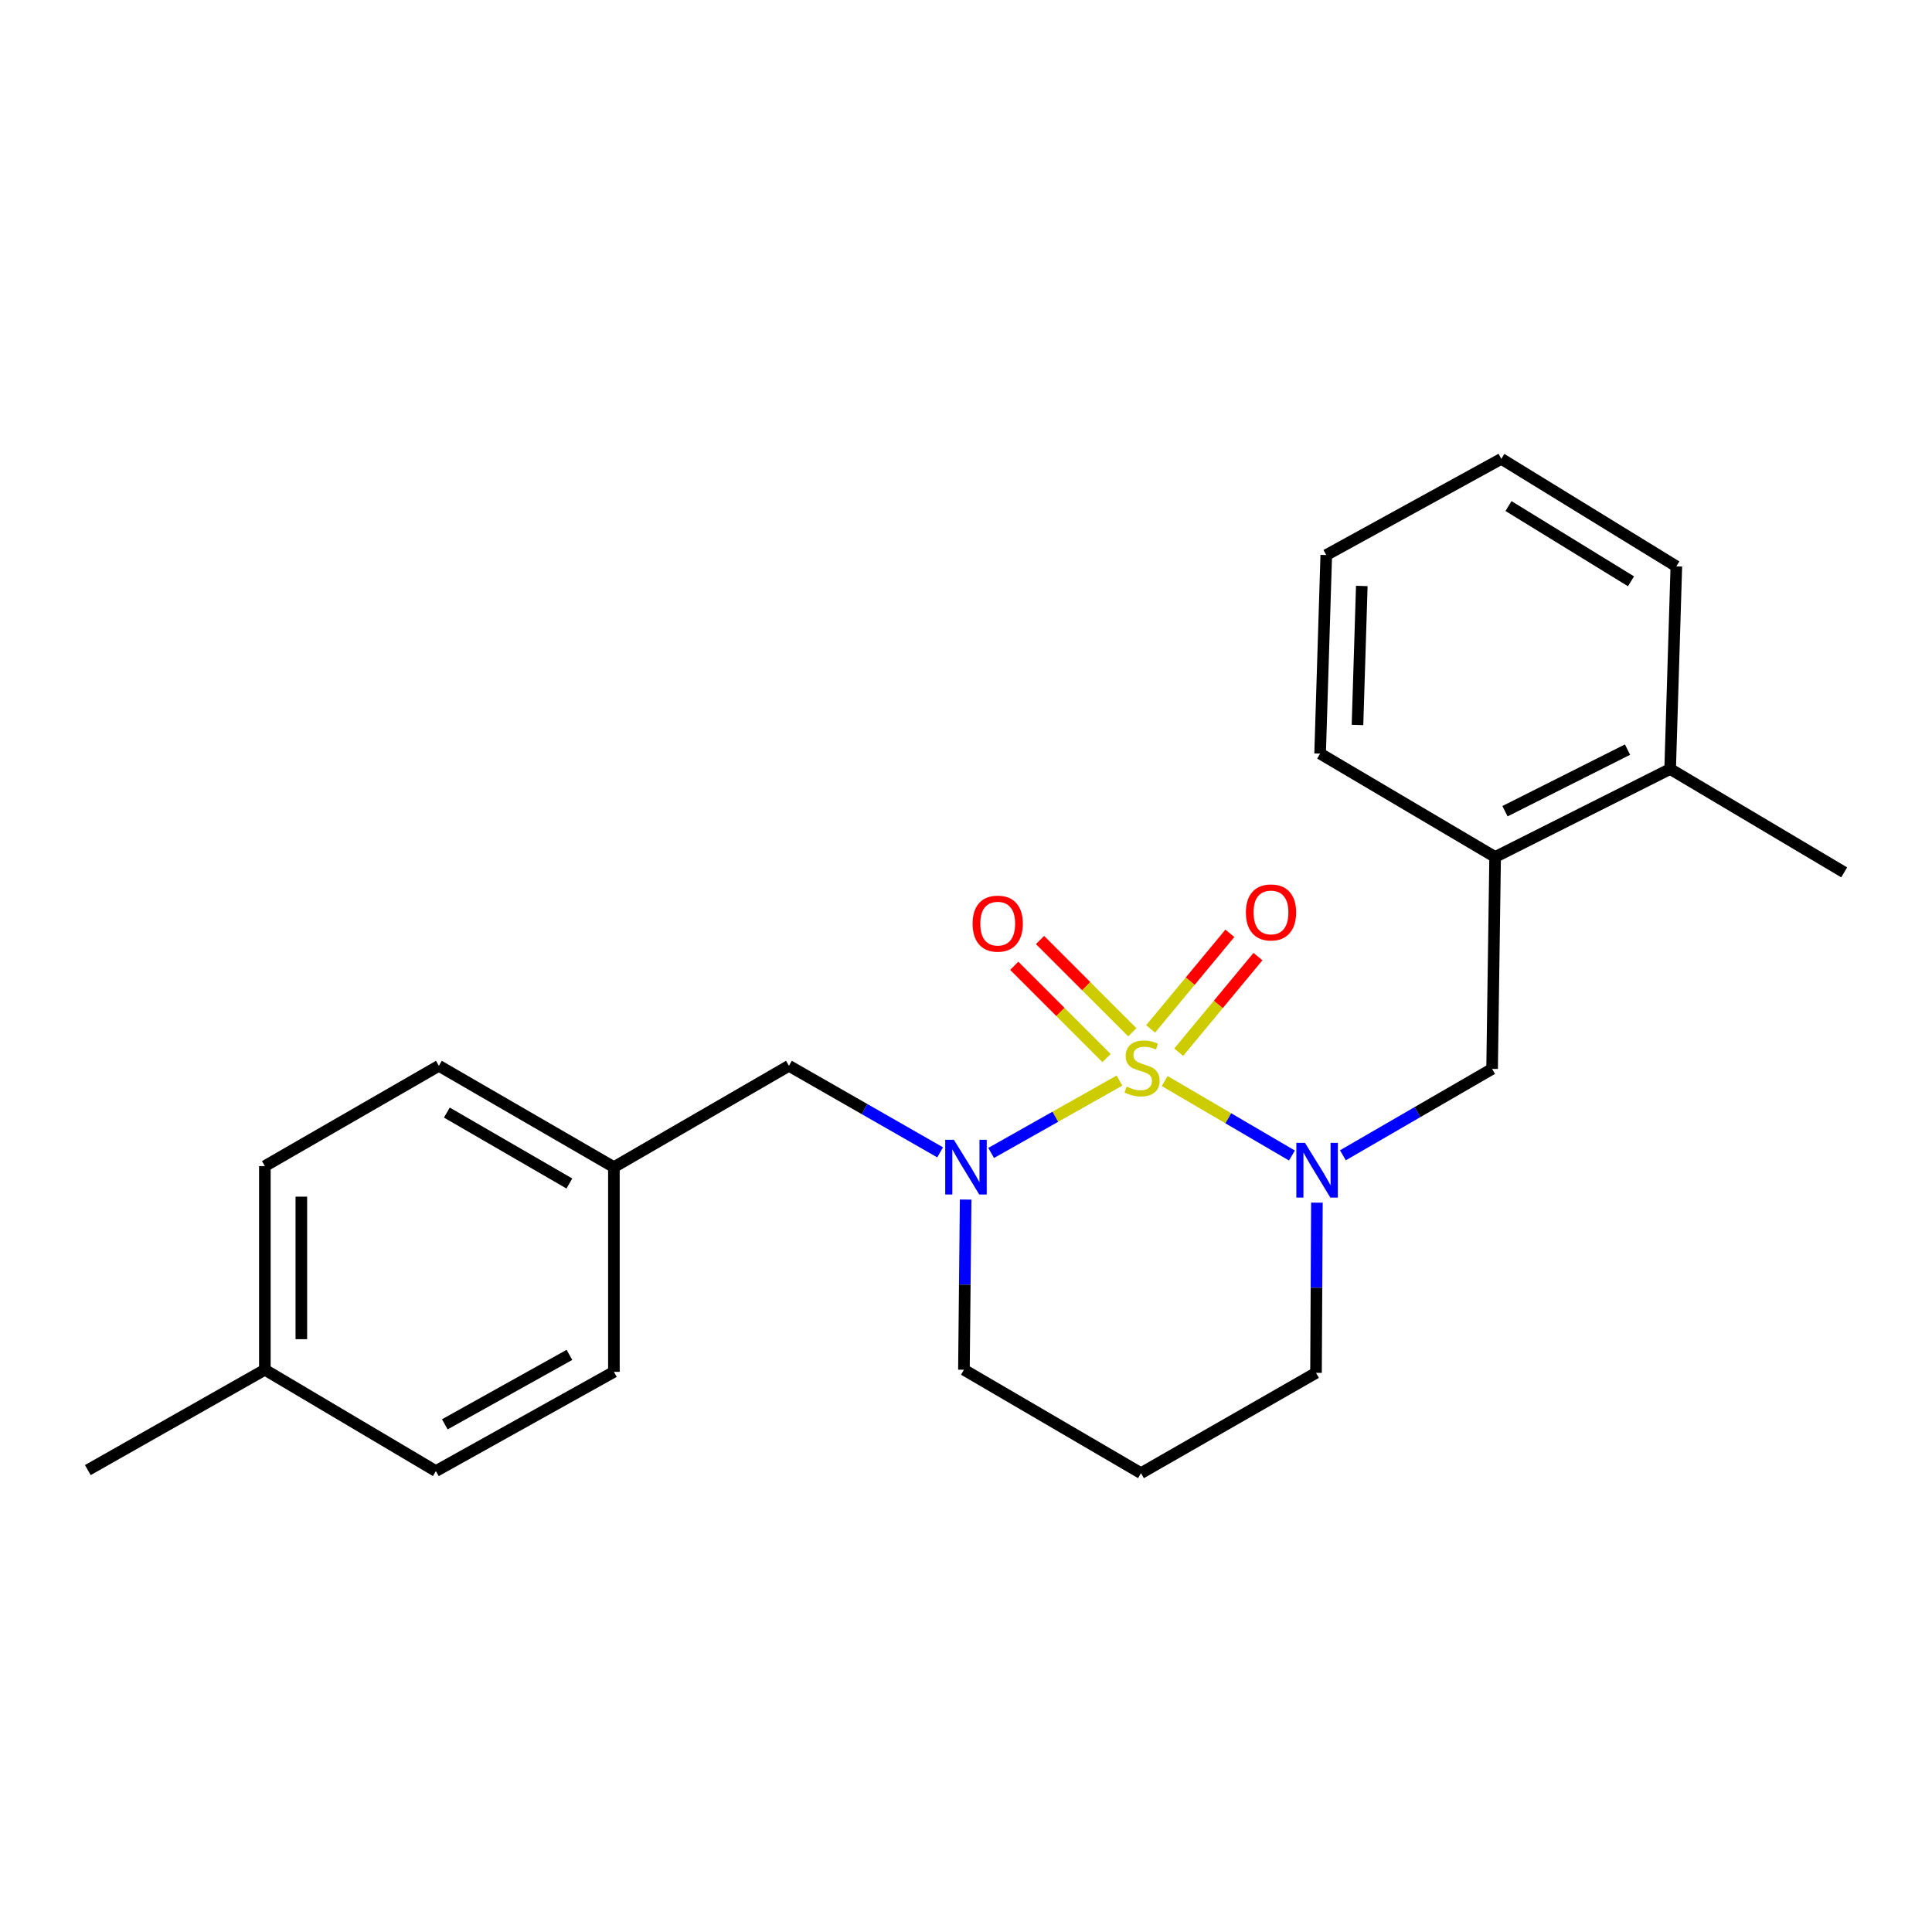 <?xml version='1.0' encoding='iso-8859-1'?>
<svg version='1.1' baseProfile='full'
              xmlns='http://www.w3.org/2000/svg'
                      xmlns:rdkit='http://www.rdkit.org/xml'
                      xmlns:xlink='http://www.w3.org/1999/xlink'
                  xml:space='preserve'
width='1000px' height='1000px' viewBox='0 0 1000 1000'>
<!-- END OF HEADER -->
<rect style='opacity:1.0;fill:#FFFFFF;stroke:none' width='1000' height='1000' x='0' y='0'> </rect>
<path class='bond-0' d='M 602.838,559.549 L 635.767,578.82' style='fill:none;fill-rule:evenodd;stroke:#CCCC00;stroke-width:6px;stroke-linecap:butt;stroke-linejoin:miter;stroke-opacity:1' />
<path class='bond-0' d='M 635.767,578.82 L 668.697,598.092' style='fill:none;fill-rule:evenodd;stroke:#0000FF;stroke-width:6px;stroke-linecap:butt;stroke-linejoin:miter;stroke-opacity:1' />
<path class='bond-1' d='M 579.437,559.297 L 546.224,578.031' style='fill:none;fill-rule:evenodd;stroke:#CCCC00;stroke-width:6px;stroke-linecap:butt;stroke-linejoin:miter;stroke-opacity:1' />
<path class='bond-1' d='M 546.224,578.031 L 513.01,596.765' style='fill:none;fill-rule:evenodd;stroke:#0000FF;stroke-width:6px;stroke-linecap:butt;stroke-linejoin:miter;stroke-opacity:1' />
<path class='bond-3' d='M 610.096,544.617 L 630.605,519.875' style='fill:none;fill-rule:evenodd;stroke:#CCCC00;stroke-width:6px;stroke-linecap:butt;stroke-linejoin:miter;stroke-opacity:1' />
<path class='bond-3' d='M 630.605,519.875 L 651.114,495.133' style='fill:none;fill-rule:evenodd;stroke:#FF0000;stroke-width:6px;stroke-linecap:butt;stroke-linejoin:miter;stroke-opacity:1' />
<path class='bond-3' d='M 595.56,532.567 L 616.069,507.825' style='fill:none;fill-rule:evenodd;stroke:#CCCC00;stroke-width:6px;stroke-linecap:butt;stroke-linejoin:miter;stroke-opacity:1' />
<path class='bond-3' d='M 616.069,507.825 L 636.578,483.083' style='fill:none;fill-rule:evenodd;stroke:#FF0000;stroke-width:6px;stroke-linecap:butt;stroke-linejoin:miter;stroke-opacity:1' />
<path class='bond-4' d='M 586.087,534.304 L 562.203,510.423' style='fill:none;fill-rule:evenodd;stroke:#CCCC00;stroke-width:6px;stroke-linecap:butt;stroke-linejoin:miter;stroke-opacity:1' />
<path class='bond-4' d='M 562.203,510.423 L 538.318,486.542' style='fill:none;fill-rule:evenodd;stroke:#FF0000;stroke-width:6px;stroke-linecap:butt;stroke-linejoin:miter;stroke-opacity:1' />
<path class='bond-4' d='M 572.737,547.656 L 548.853,523.775' style='fill:none;fill-rule:evenodd;stroke:#CCCC00;stroke-width:6px;stroke-linecap:butt;stroke-linejoin:miter;stroke-opacity:1' />
<path class='bond-4' d='M 548.853,523.775 L 524.968,499.894' style='fill:none;fill-rule:evenodd;stroke:#FF0000;stroke-width:6px;stroke-linecap:butt;stroke-linejoin:miter;stroke-opacity:1' />
<path class='bond-2' d='M 695.079,597.979 L 733.694,575.617' style='fill:none;fill-rule:evenodd;stroke:#0000FF;stroke-width:6px;stroke-linecap:butt;stroke-linejoin:miter;stroke-opacity:1' />
<path class='bond-2' d='M 733.694,575.617 L 772.31,553.256' style='fill:none;fill-rule:evenodd;stroke:#000000;stroke-width:6px;stroke-linecap:butt;stroke-linejoin:miter;stroke-opacity:1' />
<path class='bond-8' d='M 681.633,622.496 L 681.399,666.537' style='fill:none;fill-rule:evenodd;stroke:#0000FF;stroke-width:6px;stroke-linecap:butt;stroke-linejoin:miter;stroke-opacity:1' />
<path class='bond-8' d='M 681.399,666.537 L 681.166,710.579' style='fill:none;fill-rule:evenodd;stroke:#000000;stroke-width:6px;stroke-linecap:butt;stroke-linejoin:miter;stroke-opacity:1' />
<path class='bond-5' d='M 486.61,596.451 L 447.481,574.056' style='fill:none;fill-rule:evenodd;stroke:#0000FF;stroke-width:6px;stroke-linecap:butt;stroke-linejoin:miter;stroke-opacity:1' />
<path class='bond-5' d='M 447.481,574.056 L 408.352,551.661' style='fill:none;fill-rule:evenodd;stroke:#000000;stroke-width:6px;stroke-linecap:butt;stroke-linejoin:miter;stroke-opacity:1' />
<path class='bond-9' d='M 499.82,620.891 L 499.375,664.932' style='fill:none;fill-rule:evenodd;stroke:#0000FF;stroke-width:6px;stroke-linecap:butt;stroke-linejoin:miter;stroke-opacity:1' />
<path class='bond-9' d='M 499.375,664.932 L 498.93,708.974' style='fill:none;fill-rule:evenodd;stroke:#000000;stroke-width:6px;stroke-linecap:butt;stroke-linejoin:miter;stroke-opacity:1' />
<path class='bond-6' d='M 772.31,553.256 L 773.873,443.576' style='fill:none;fill-rule:evenodd;stroke:#000000;stroke-width:6px;stroke-linecap:butt;stroke-linejoin:miter;stroke-opacity:1' />
<path class='bond-10' d='M 408.352,551.661 L 317.754,604.109' style='fill:none;fill-rule:evenodd;stroke:#000000;stroke-width:6px;stroke-linecap:butt;stroke-linejoin:miter;stroke-opacity:1' />
<path class='bond-7' d='M 773.873,443.576 L 864.471,398.031' style='fill:none;fill-rule:evenodd;stroke:#000000;stroke-width:6px;stroke-linecap:butt;stroke-linejoin:miter;stroke-opacity:1' />
<path class='bond-7' d='M 778.982,419.875 L 842.401,387.993' style='fill:none;fill-rule:evenodd;stroke:#000000;stroke-width:6px;stroke-linecap:butt;stroke-linejoin:miter;stroke-opacity:1' />
<path class='bond-17' d='M 773.873,443.576 L 683.285,390.059' style='fill:none;fill-rule:evenodd;stroke:#000000;stroke-width:6px;stroke-linecap:butt;stroke-linejoin:miter;stroke-opacity:1' />
<path class='bond-18' d='M 864.471,398.031 L 954.545,451.538' style='fill:none;fill-rule:evenodd;stroke:#000000;stroke-width:6px;stroke-linecap:butt;stroke-linejoin:miter;stroke-opacity:1' />
<path class='bond-19' d='M 864.471,398.031 L 867.671,293.145' style='fill:none;fill-rule:evenodd;stroke:#000000;stroke-width:6px;stroke-linecap:butt;stroke-linejoin:miter;stroke-opacity:1' />
<path class='bond-23' d='M 681.166,710.579 L 590.578,762.502' style='fill:none;fill-rule:evenodd;stroke:#000000;stroke-width:6px;stroke-linecap:butt;stroke-linejoin:miter;stroke-opacity:1' />
<path class='bond-11' d='M 498.93,708.974 L 590.578,762.502' style='fill:none;fill-rule:evenodd;stroke:#000000;stroke-width:6px;stroke-linecap:butt;stroke-linejoin:miter;stroke-opacity:1' />
<path class='bond-13' d='M 317.754,604.109 L 317.754,710.065' style='fill:none;fill-rule:evenodd;stroke:#000000;stroke-width:6px;stroke-linecap:butt;stroke-linejoin:miter;stroke-opacity:1' />
<path class='bond-14' d='M 317.754,604.109 L 227.166,551.661' style='fill:none;fill-rule:evenodd;stroke:#000000;stroke-width:6px;stroke-linecap:butt;stroke-linejoin:miter;stroke-opacity:1' />
<path class='bond-14' d='M 294.705,612.582 L 231.293,575.869' style='fill:none;fill-rule:evenodd;stroke:#000000;stroke-width:6px;stroke-linecap:butt;stroke-linejoin:miter;stroke-opacity:1' />
<path class='bond-12' d='M 137.092,708.974 L 137.092,603.574' style='fill:none;fill-rule:evenodd;stroke:#000000;stroke-width:6px;stroke-linecap:butt;stroke-linejoin:miter;stroke-opacity:1' />
<path class='bond-12' d='M 155.973,693.164 L 155.973,619.384' style='fill:none;fill-rule:evenodd;stroke:#000000;stroke-width:6px;stroke-linecap:butt;stroke-linejoin:miter;stroke-opacity:1' />
<path class='bond-20' d='M 137.092,708.974 L 45.455,760.908' style='fill:none;fill-rule:evenodd;stroke:#000000;stroke-width:6px;stroke-linecap:butt;stroke-linejoin:miter;stroke-opacity:1' />
<path class='bond-24' d='M 137.092,708.974 L 225.603,761.432' style='fill:none;fill-rule:evenodd;stroke:#000000;stroke-width:6px;stroke-linecap:butt;stroke-linejoin:miter;stroke-opacity:1' />
<path class='bond-15' d='M 317.754,710.065 L 225.603,761.432' style='fill:none;fill-rule:evenodd;stroke:#000000;stroke-width:6px;stroke-linecap:butt;stroke-linejoin:miter;stroke-opacity:1' />
<path class='bond-15' d='M 294.738,701.278 L 230.232,737.235' style='fill:none;fill-rule:evenodd;stroke:#000000;stroke-width:6px;stroke-linecap:butt;stroke-linejoin:miter;stroke-opacity:1' />
<path class='bond-16' d='M 227.166,551.661 L 137.092,603.574' style='fill:none;fill-rule:evenodd;stroke:#000000;stroke-width:6px;stroke-linecap:butt;stroke-linejoin:miter;stroke-opacity:1' />
<path class='bond-21' d='M 683.285,390.059 L 686.473,287.292' style='fill:none;fill-rule:evenodd;stroke:#000000;stroke-width:6px;stroke-linecap:butt;stroke-linejoin:miter;stroke-opacity:1' />
<path class='bond-21' d='M 702.635,375.229 L 704.867,303.293' style='fill:none;fill-rule:evenodd;stroke:#000000;stroke-width:6px;stroke-linecap:butt;stroke-linejoin:miter;stroke-opacity:1' />
<path class='bond-25' d='M 867.671,293.145 L 777.083,237.498' style='fill:none;fill-rule:evenodd;stroke:#000000;stroke-width:6px;stroke-linecap:butt;stroke-linejoin:miter;stroke-opacity:1' />
<path class='bond-25' d='M 844.2,300.886 L 780.788,261.933' style='fill:none;fill-rule:evenodd;stroke:#000000;stroke-width:6px;stroke-linecap:butt;stroke-linejoin:miter;stroke-opacity:1' />
<path class='bond-22' d='M 686.473,287.292 L 777.083,237.498' style='fill:none;fill-rule:evenodd;stroke:#000000;stroke-width:6px;stroke-linecap:butt;stroke-linejoin:miter;stroke-opacity:1' />
<path  class='atom-0' d='M 583.134 562.42
Q 583.454 562.54, 584.774 563.1
Q 586.094 563.66, 587.534 564.02
Q 589.014 564.34, 590.454 564.34
Q 593.134 564.34, 594.694 563.06
Q 596.254 561.74, 596.254 559.46
Q 596.254 557.9, 595.454 556.94
Q 594.694 555.98, 593.494 555.46
Q 592.294 554.94, 590.294 554.34
Q 587.774 553.58, 586.254 552.86
Q 584.774 552.14, 583.694 550.62
Q 582.654 549.1, 582.654 546.54
Q 582.654 542.98, 585.054 540.78
Q 587.494 538.58, 592.294 538.58
Q 595.574 538.58, 599.294 540.14
L 598.374 543.22
Q 594.974 541.82, 592.414 541.82
Q 589.654 541.82, 588.134 542.98
Q 586.614 544.1, 586.654 546.06
Q 586.654 547.58, 587.414 548.5
Q 588.214 549.42, 589.334 549.94
Q 590.494 550.46, 592.414 551.06
Q 594.974 551.86, 596.494 552.66
Q 598.014 553.46, 599.094 555.1
Q 600.214 556.7, 600.214 559.46
Q 600.214 563.38, 597.574 565.5
Q 594.974 567.58, 590.614 567.58
Q 588.094 567.58, 586.174 567.02
Q 584.294 566.5, 582.054 565.58
L 583.134 562.42
' fill='#CCCC00'/>
<path  class='atom-1' d='M 675.462 591.554
L 684.742 606.554
Q 685.662 608.034, 687.142 610.714
Q 688.622 613.394, 688.702 613.554
L 688.702 591.554
L 692.462 591.554
L 692.462 619.874
L 688.582 619.874
L 678.622 603.474
Q 677.462 601.554, 676.222 599.354
Q 675.022 597.154, 674.662 596.474
L 674.662 619.874
L 670.982 619.874
L 670.982 591.554
L 675.462 591.554
' fill='#0000FF'/>
<path  class='atom-2' d='M 493.73 589.949
L 503.01 604.949
Q 503.93 606.429, 505.41 609.109
Q 506.89 611.789, 506.97 611.949
L 506.97 589.949
L 510.73 589.949
L 510.73 618.269
L 506.85 618.269
L 496.89 601.869
Q 495.73 599.949, 494.49 597.749
Q 493.29 595.549, 492.93 594.869
L 492.93 618.269
L 489.25 618.269
L 489.25 589.949
L 493.73 589.949
' fill='#0000FF'/>
<path  class='atom-4' d='M 644.868 472.272
Q 644.868 465.472, 648.228 461.672
Q 651.588 457.872, 657.868 457.872
Q 664.148 457.872, 667.508 461.672
Q 670.868 465.472, 670.868 472.272
Q 670.868 479.152, 667.468 483.072
Q 664.068 486.952, 657.868 486.952
Q 651.628 486.952, 648.228 483.072
Q 644.868 479.192, 644.868 472.272
M 657.868 483.752
Q 662.188 483.752, 664.508 480.872
Q 666.868 477.952, 666.868 472.272
Q 666.868 466.712, 664.508 463.912
Q 662.188 461.072, 657.868 461.072
Q 653.548 461.072, 651.188 463.872
Q 648.868 466.672, 648.868 472.272
Q 648.868 477.992, 651.188 480.872
Q 653.548 483.752, 657.868 483.752
' fill='#FF0000'/>
<path  class='atom-5' d='M 503.416 478.073
Q 503.416 471.273, 506.776 467.473
Q 510.136 463.673, 516.416 463.673
Q 522.696 463.673, 526.056 467.473
Q 529.416 471.273, 529.416 478.073
Q 529.416 484.953, 526.016 488.873
Q 522.616 492.753, 516.416 492.753
Q 510.176 492.753, 506.776 488.873
Q 503.416 484.993, 503.416 478.073
M 516.416 489.553
Q 520.736 489.553, 523.056 486.673
Q 525.416 483.753, 525.416 478.073
Q 525.416 472.513, 523.056 469.713
Q 520.736 466.873, 516.416 466.873
Q 512.096 466.873, 509.736 469.673
Q 507.416 472.473, 507.416 478.073
Q 507.416 483.793, 509.736 486.673
Q 512.096 489.553, 516.416 489.553
' fill='#FF0000'/>
</svg>
